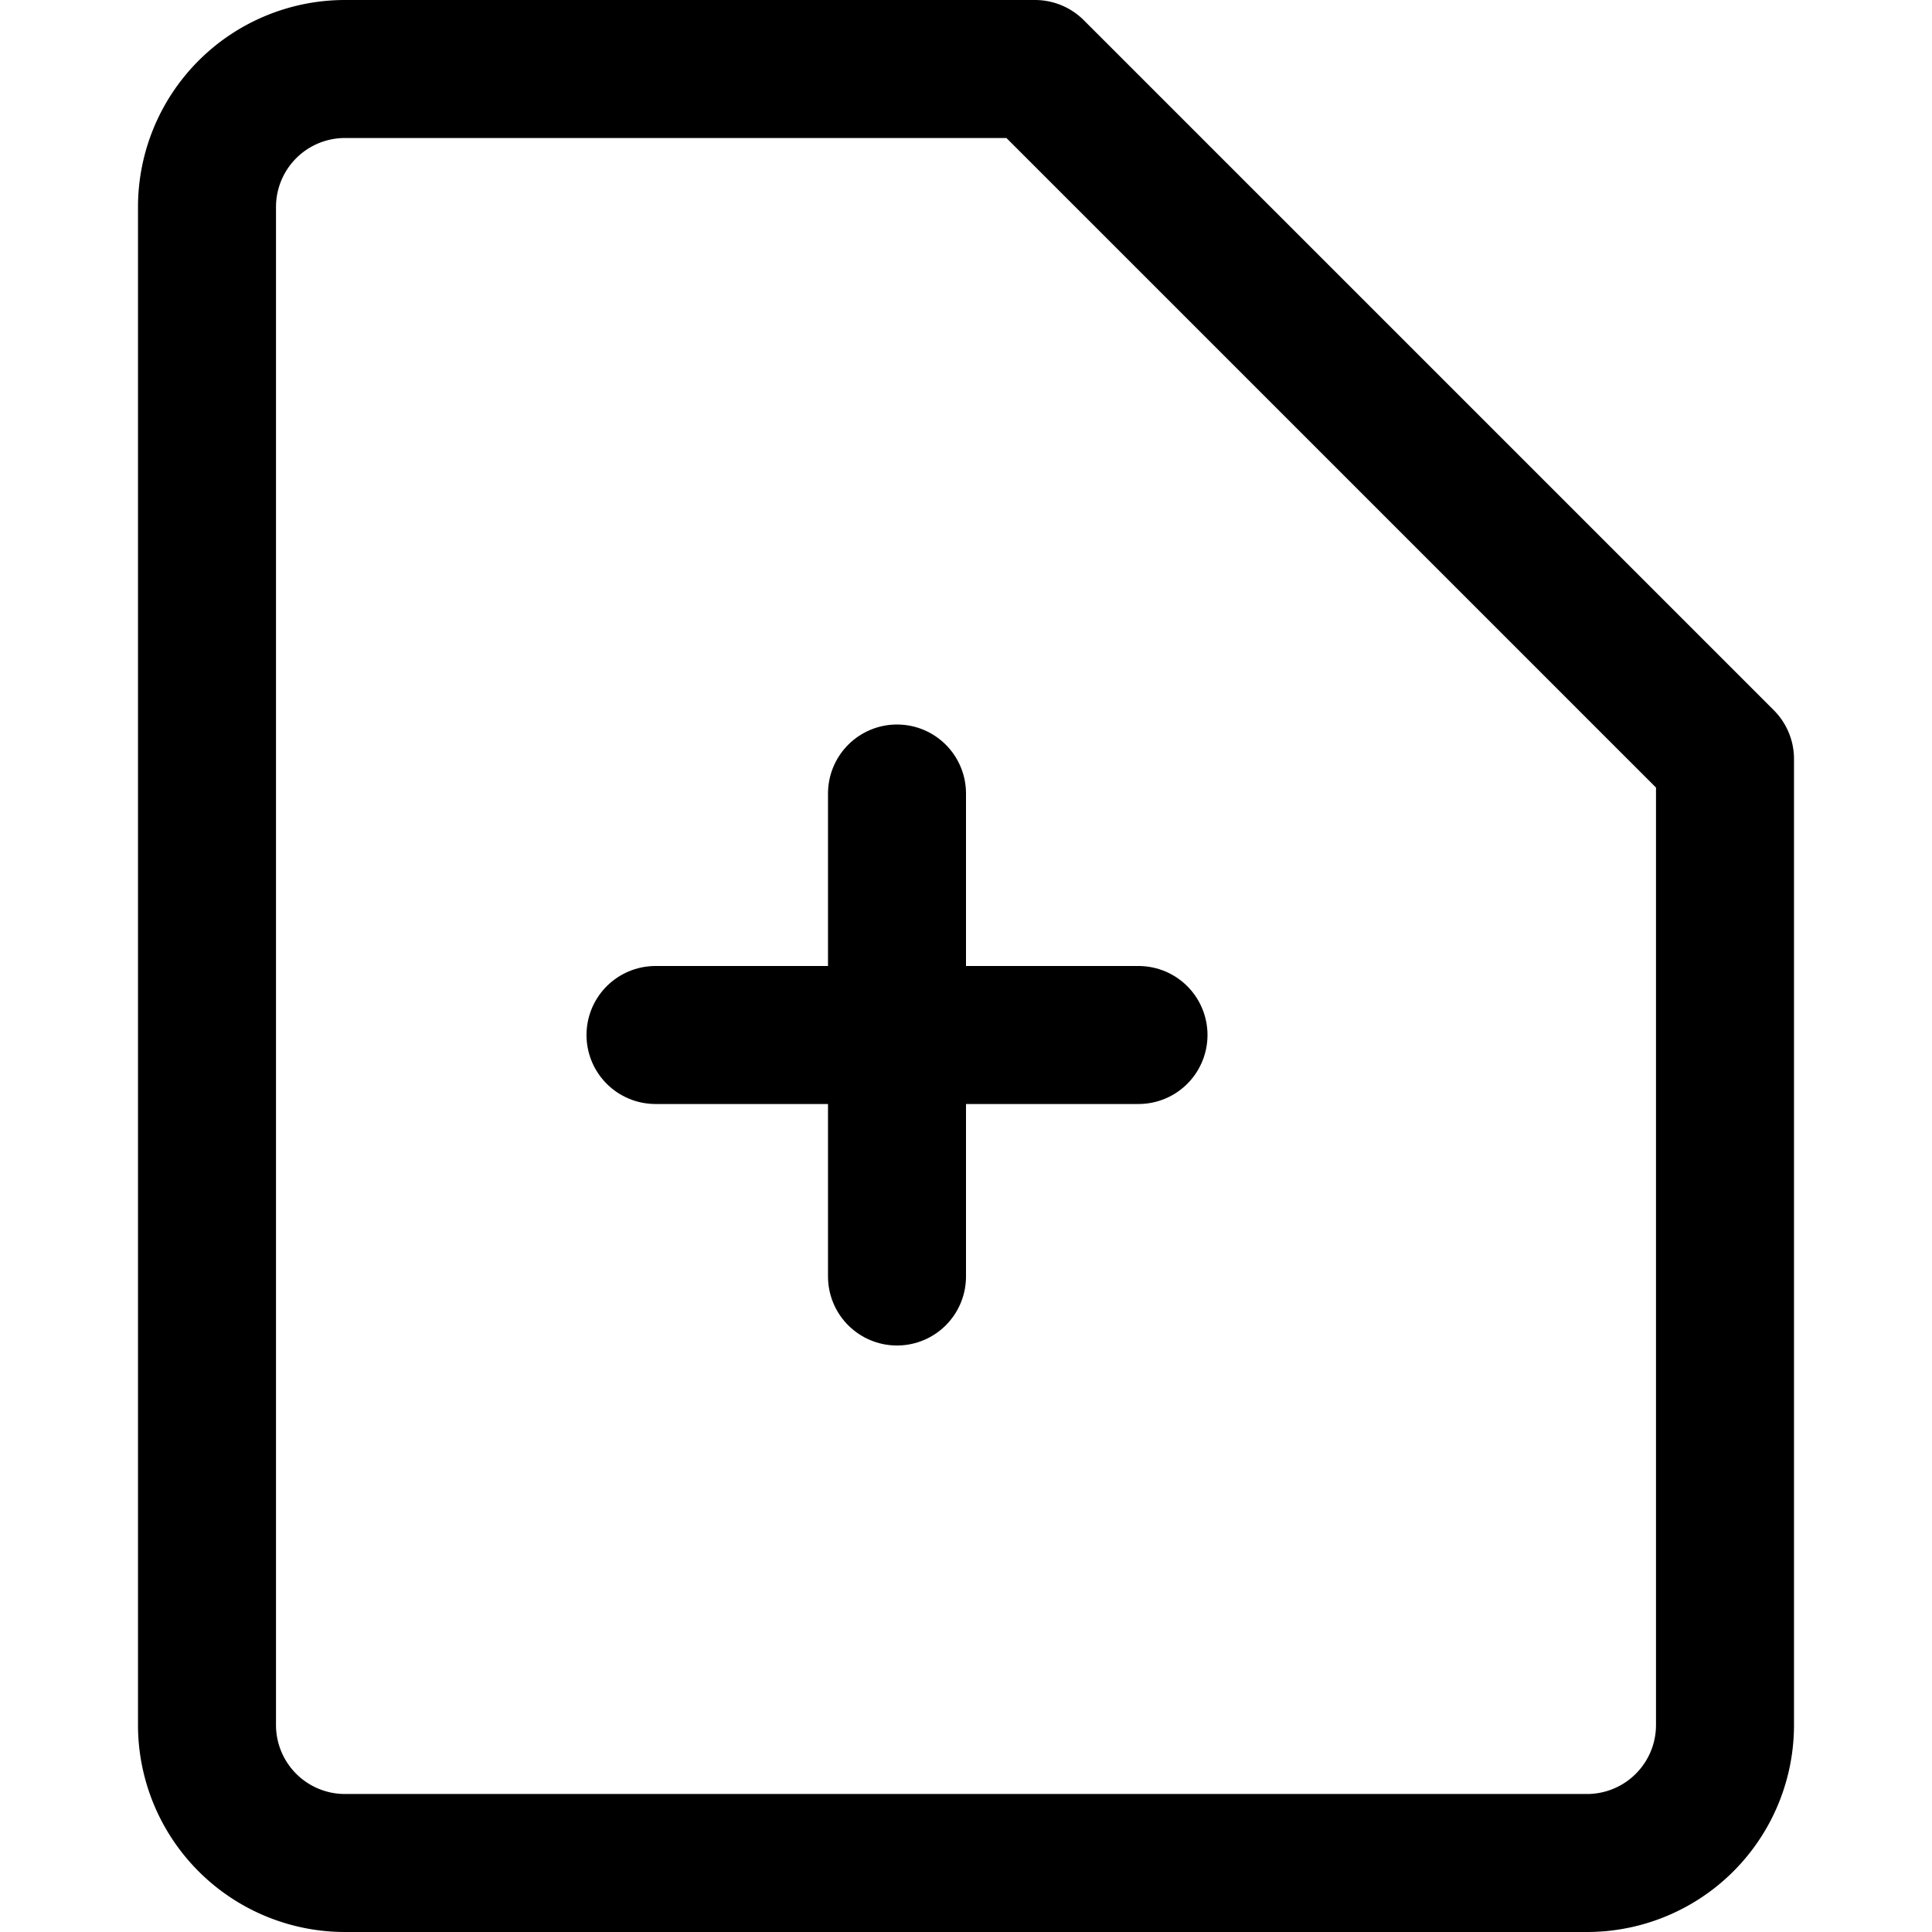 <svg xmlns="http://www.w3.org/2000/svg" viewBox="0 0 14 14">
  
<g transform="matrix(1,0,0,1,0,0)"><g>
    <path d="M12.5,12.5a1,1,0,0,1-1,1h-9a1,1,0,0,1-1-1V1.5a1,1,0,0,1,1-1h5l5,5Z" style="fill: none;stroke: #000000;stroke-linecap: round;stroke-linejoin: round"></path>
    <g>
      <line x1="6.5" y1="5.75" x2="6.5" y2="9.25" style="fill: none;stroke: #000000;stroke-linecap: round;stroke-linejoin: round"></line>
      <line x1="4.75" y1="7.5" x2="8.25" y2="7.5" style="fill: none;stroke: #000000;stroke-linecap: round;stroke-linejoin: round"></line>
    </g>
  </g></g></svg>